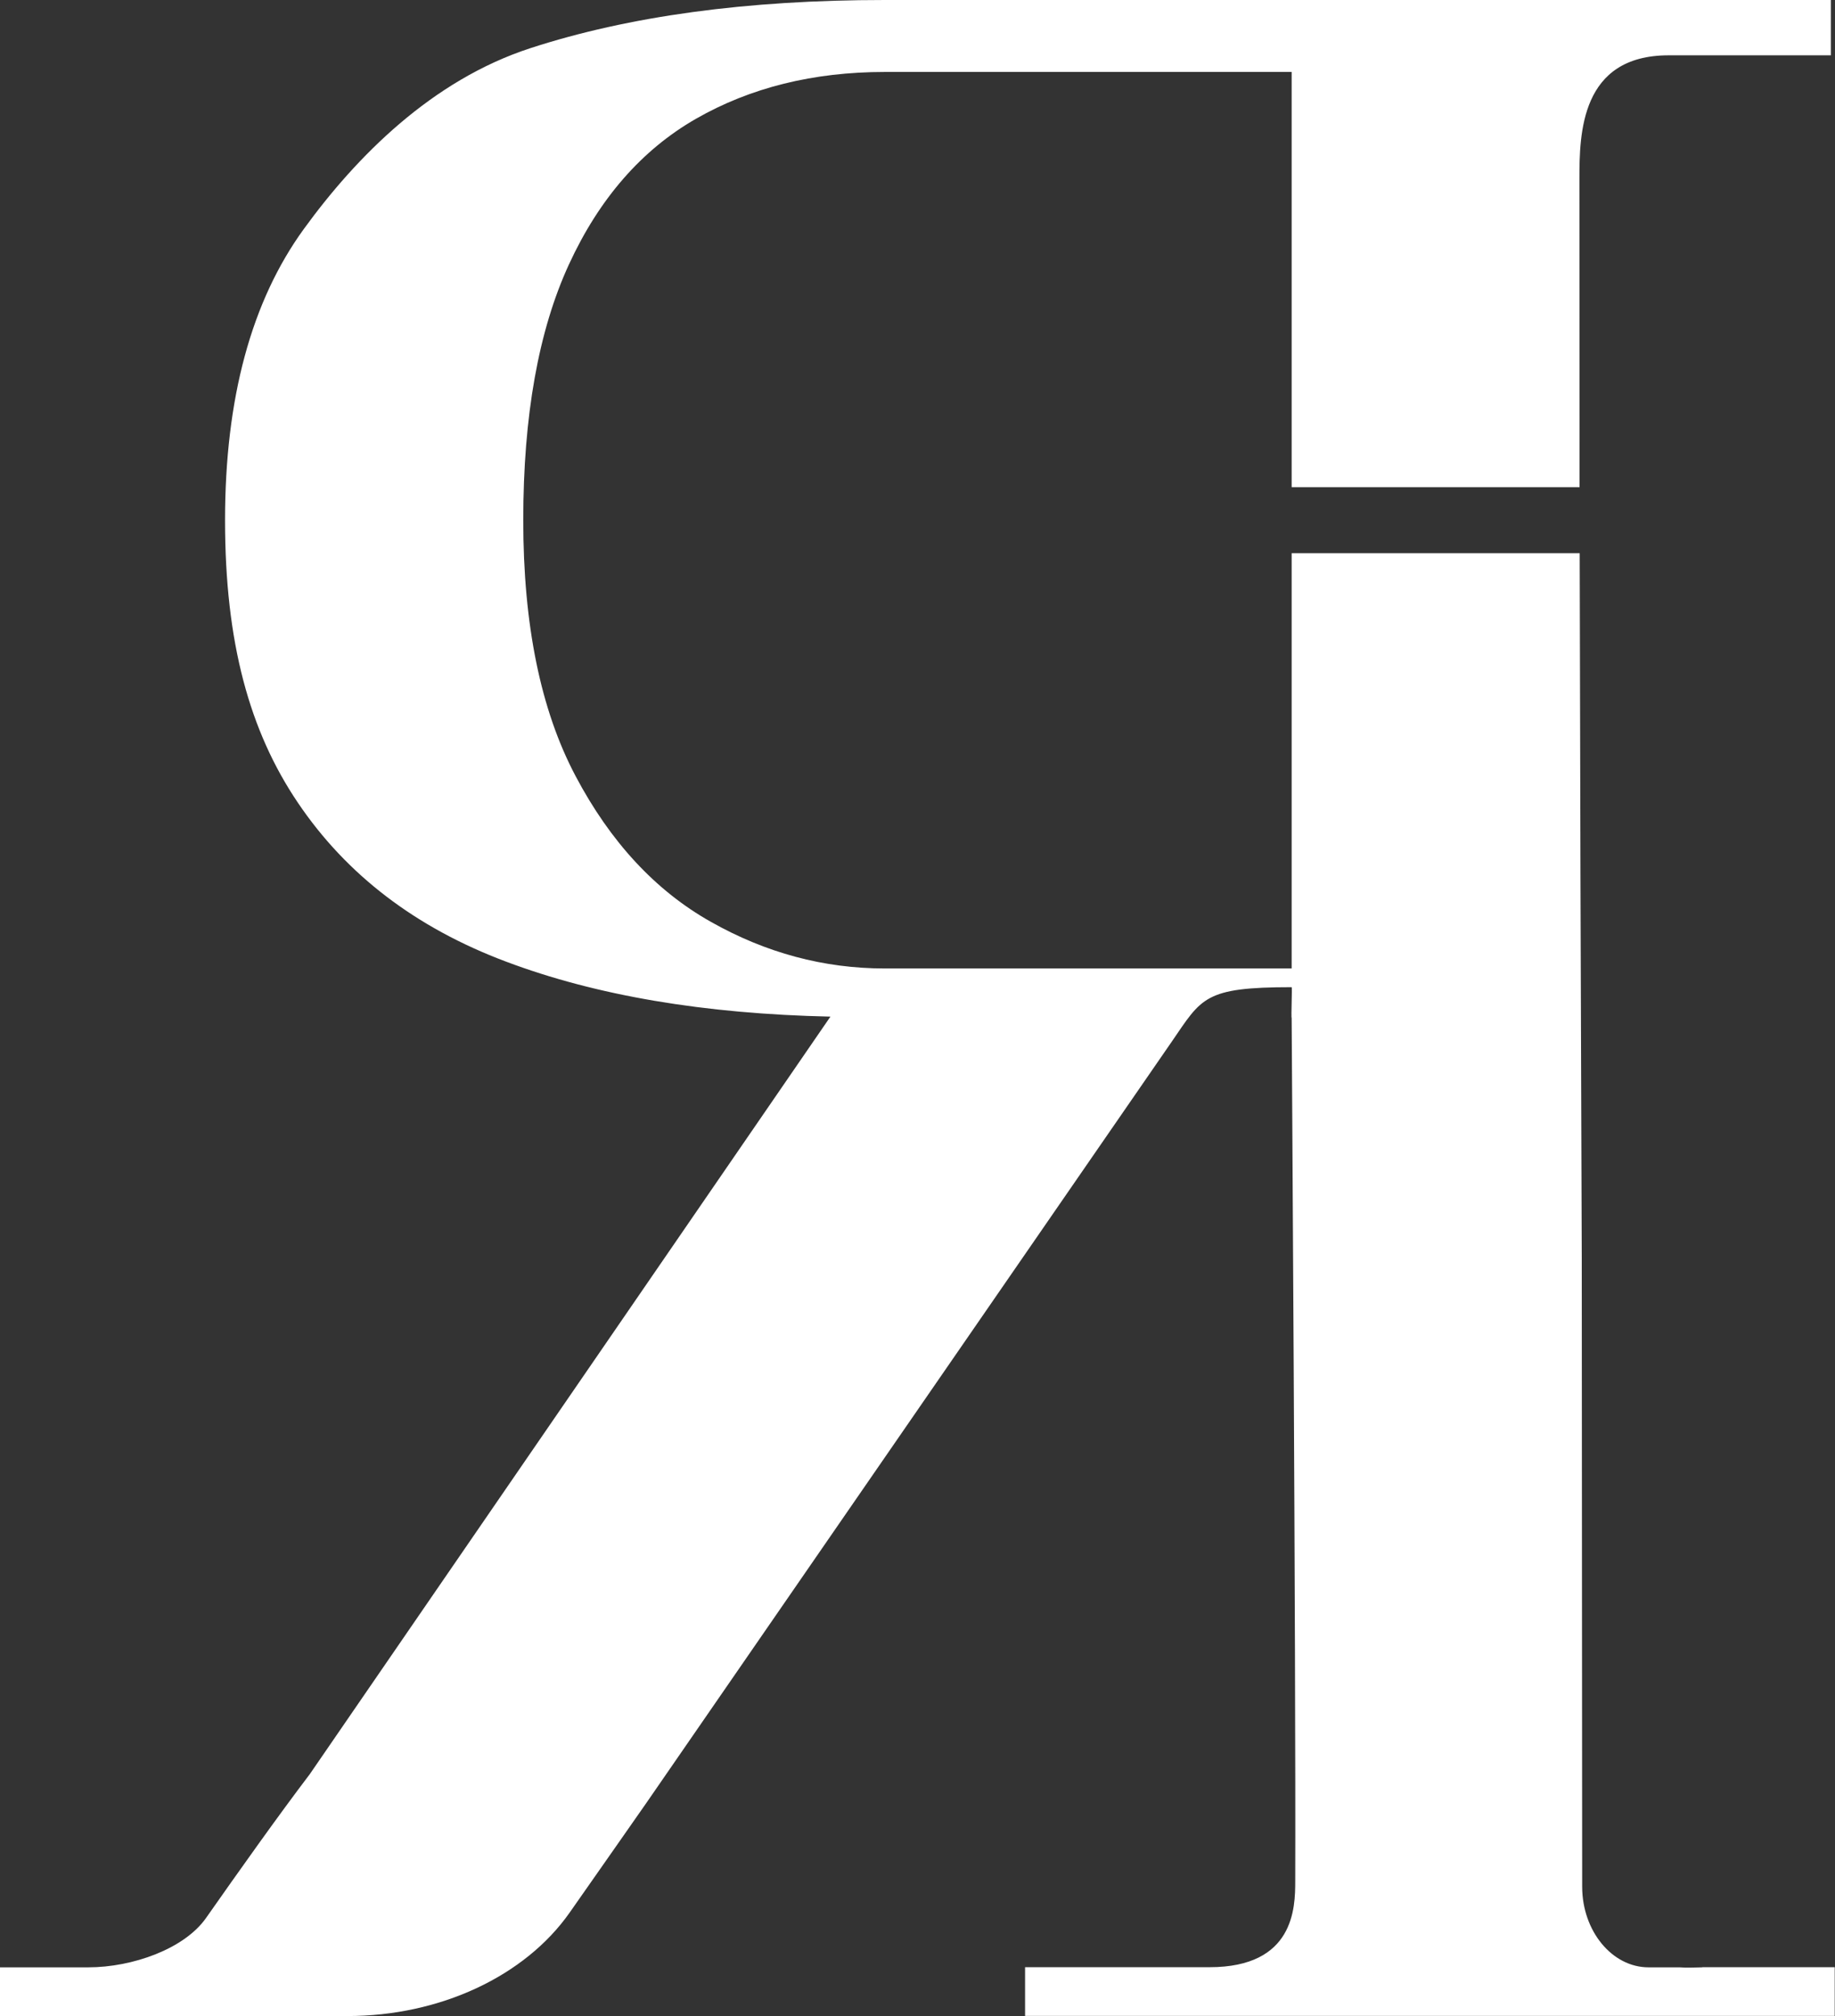 <?xml version="1.0" encoding="UTF-8"?>
<svg id="Layer_1" xmlns="http://www.w3.org/2000/svg" viewBox="0 0 133.4 146.54">
  <rect x="0" y="0" width="133.4" height="146.54" fill="#333333" stroke="none"/>
  <defs>
    <style>
      .cls-1 {
        fill: #ffffff;
      }
    </style>
  </defs>
  <path class="cls-1" d="M123.77,142.99c-.6.01-1.15.04-1.67,0h-2.25c-2.66,0-4.82-2.64-4.83-5.84l-.03-45.73c-.08-20.65-.12-36.08-.15-51.21h-20.94v30.18h-29.58c-4.43,0-8.65-1.13-12.66-3.4-4.01-2.26-7.29-5.8-9.82-10.59-2.54-4.8-3.8-10.99-3.8-18.59s1.11-13.79,3.32-18.59c2.21-4.8,5.3-8.33,9.24-10.59,3.95-2.26,8.52-3.4,13.72-3.4h29.58v30.18h20.93c0-7.24-.01-14.53-.01-22.41,0-3.28.08-8.98,6.49-8.98h11.79V0h-68.78c-10.02,0-18.6,1.17-25.76,3.5-7.16,2.33-12.65,7.88-16.47,13.14-3.82,5.26-5.73,12.32-5.73,21.18s1.77,15.31,5.3,20.53c3.53,5.23,8.57,9.08,15.12,11.54,6.55,2.47,14.41,3.8,23.59,4l-37.85,55.06c-2.34,3.08-5.14,7.03-7.54,10.45-1.57,2.24-5.33,3.59-8.57,3.59H0v3.54h25.25c6.72,0,12.91-2.88,16.17-7.53,2.33-3.33,4.73-6.75,5.57-7.96l38.2-55.34c2.18-3.17,2.34-3.95,8.71-3.95.05,0-.05,2.23,0,2.23,0,0,.31,46.68.26,62.75,0,1.92-.06,6.25-6.23,6.25h-13.41v3.54h58.86v-3.54h-9.64Z"/>
</svg>